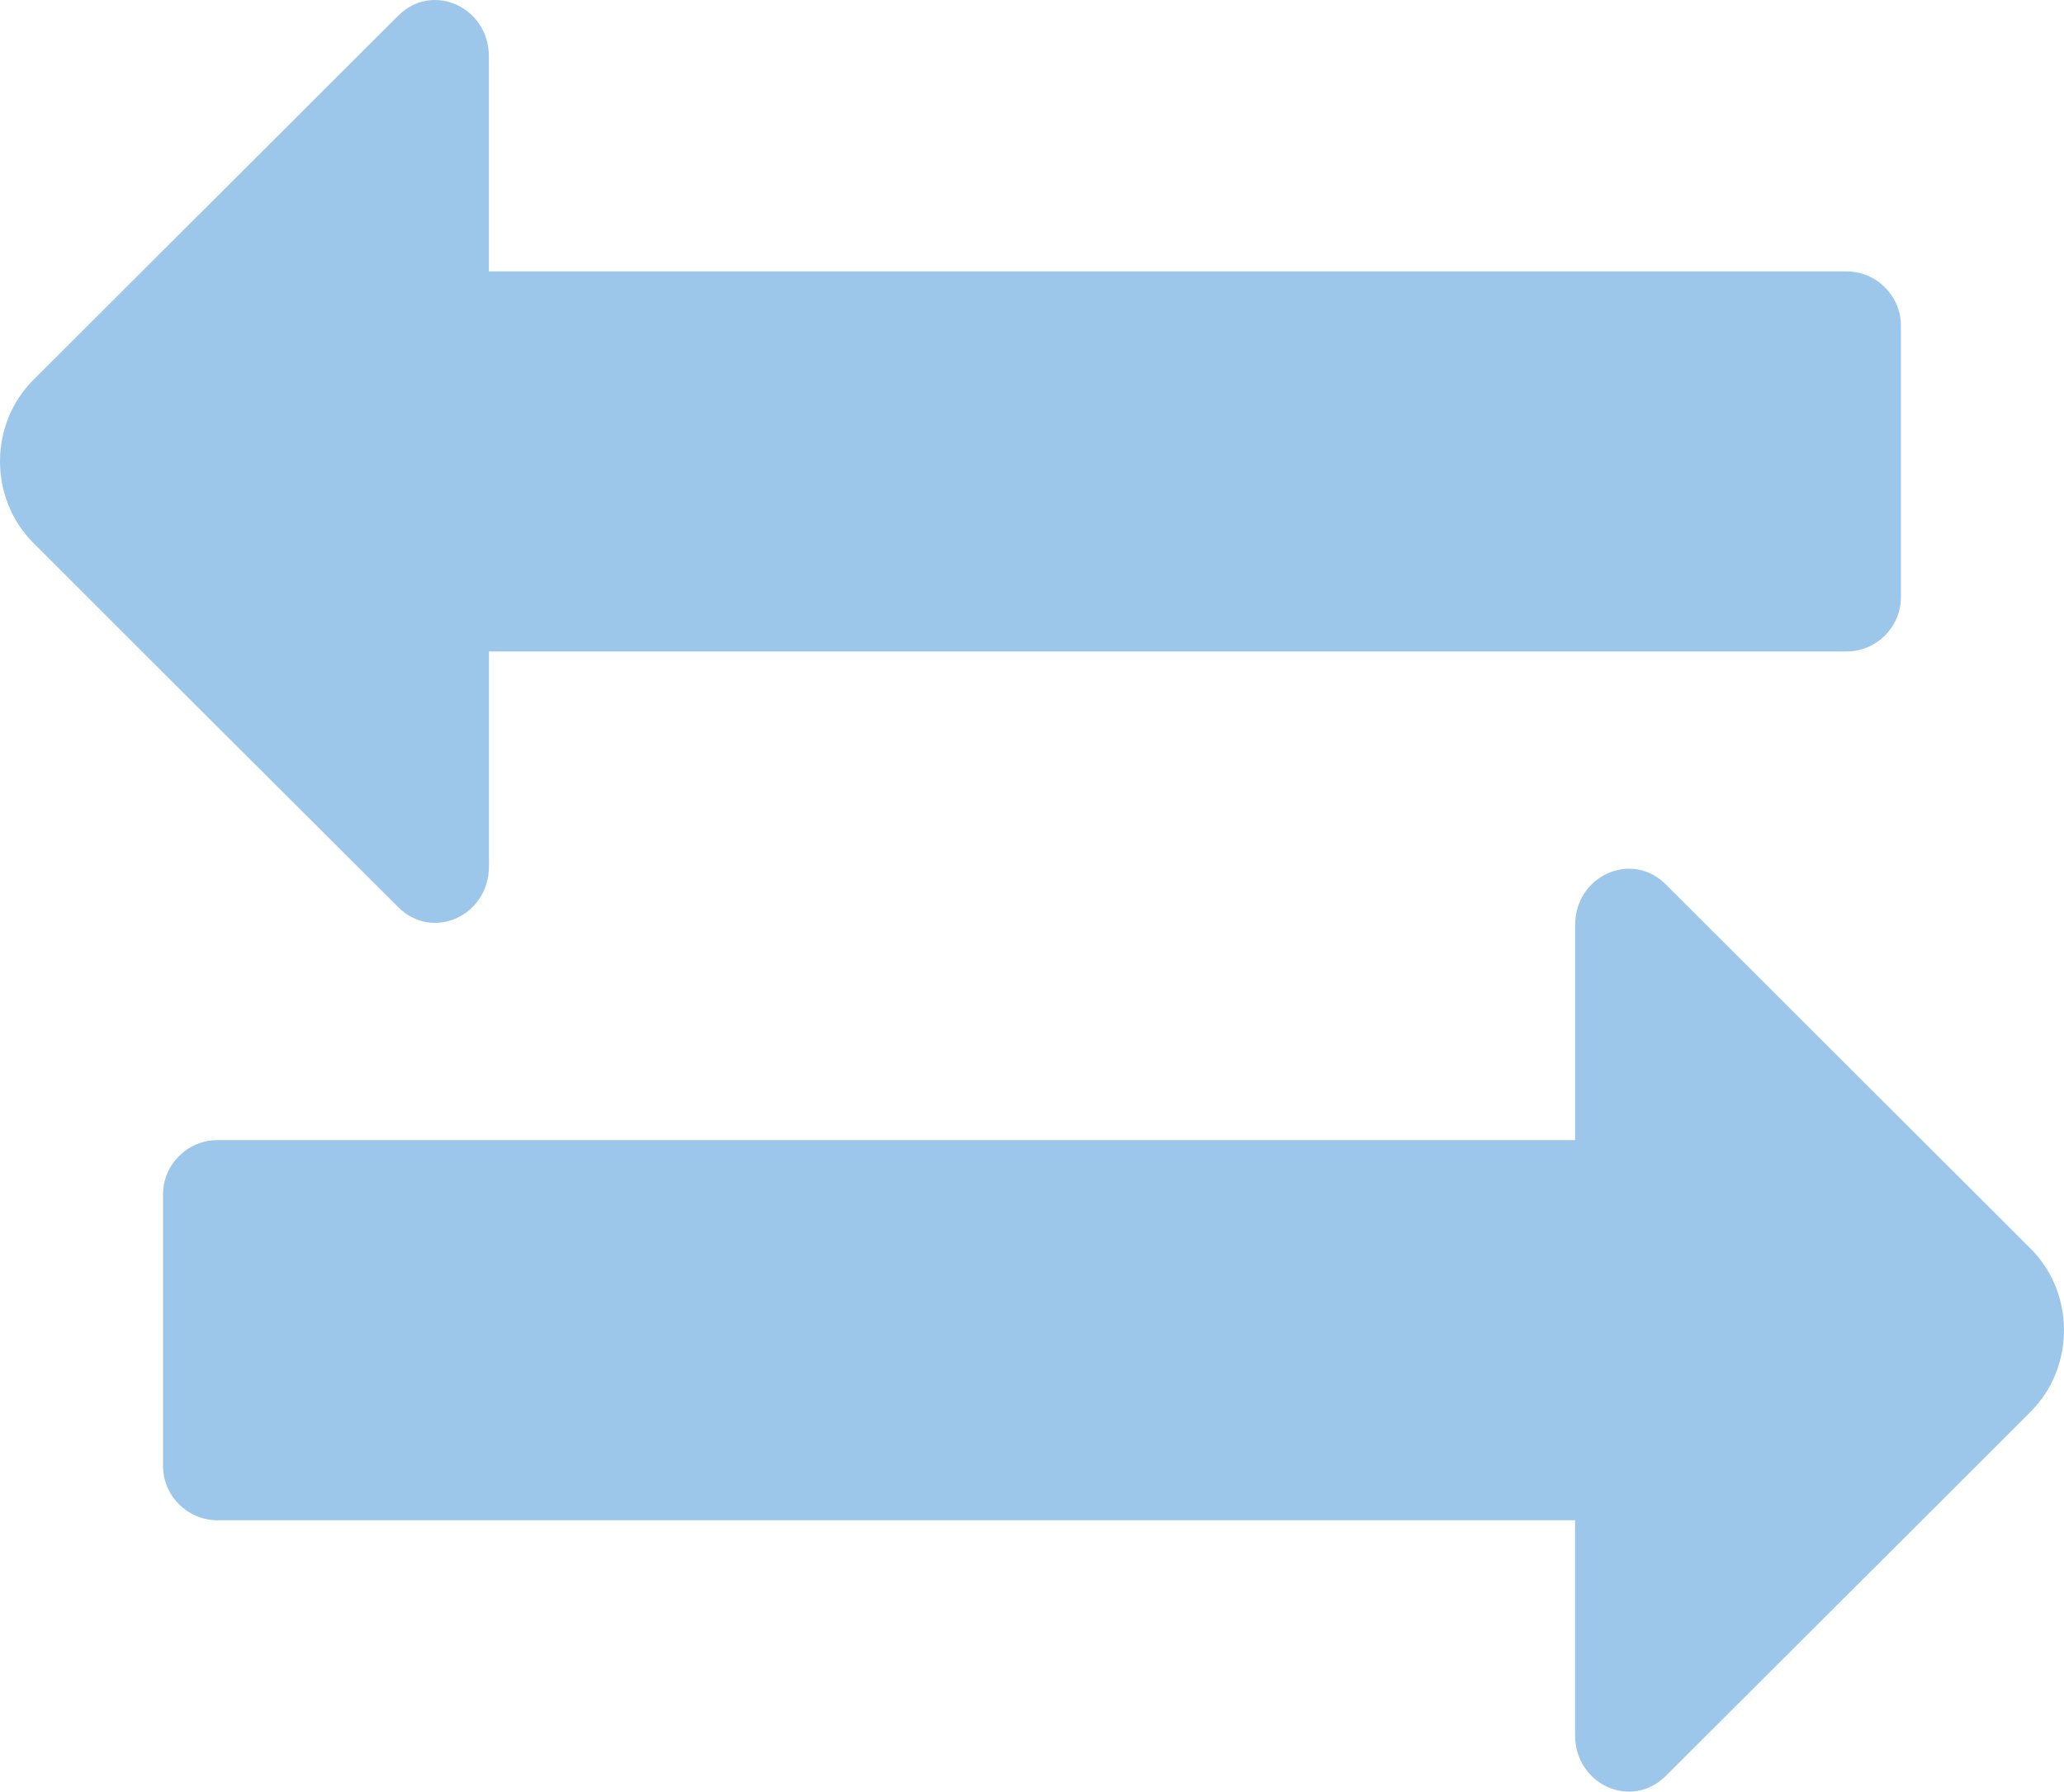 <svg xmlns="http://www.w3.org/2000/svg" id="Ebene_1" viewBox="0 0 405.39 351.97"><defs><style>.cls-1{fill:#9cc7eb;}</style></defs><path class="cls-1" d="m373.36,63.98v53.33c0,5.87-4.8,10.67-10.67,10.67H96.03l-10.67,10.67h-32l-25.49-10.67-21.23-21.23c-8.85-8.75-8.85-23.47,0-32.21L78.21,3.08c6.72-6.72,17.81-1.71,17.81,8v42.24h266.67c5.87,0,10.67,4.8,10.67,10.67Z"></path><path class="cls-1" d="m398.75,245.21l-71.57-71.47c-6.72-6.72-17.81-1.71-17.81,8v42.24H42.69c-5.87,0-10.67,4.8-10.67,10.67v53.33c0,5.87,4.8,10.67,10.67,10.67h266.67l10.67,10.67h32l25.49-10.67,21.23-21.23c8.85-8.75,8.85-23.47,0-32.21h0Z"></path><path class="cls-1" d="m96.03,127.98v42.24c0,9.71-11.09,14.72-17.81,8l-50.35-50.24h68.16Z"></path><path class="cls-1" d="m309.36,298.65v42.24c0,9.71,11.09,14.72,17.81,8l50.35-50.24h-68.16Z"></path></svg>
